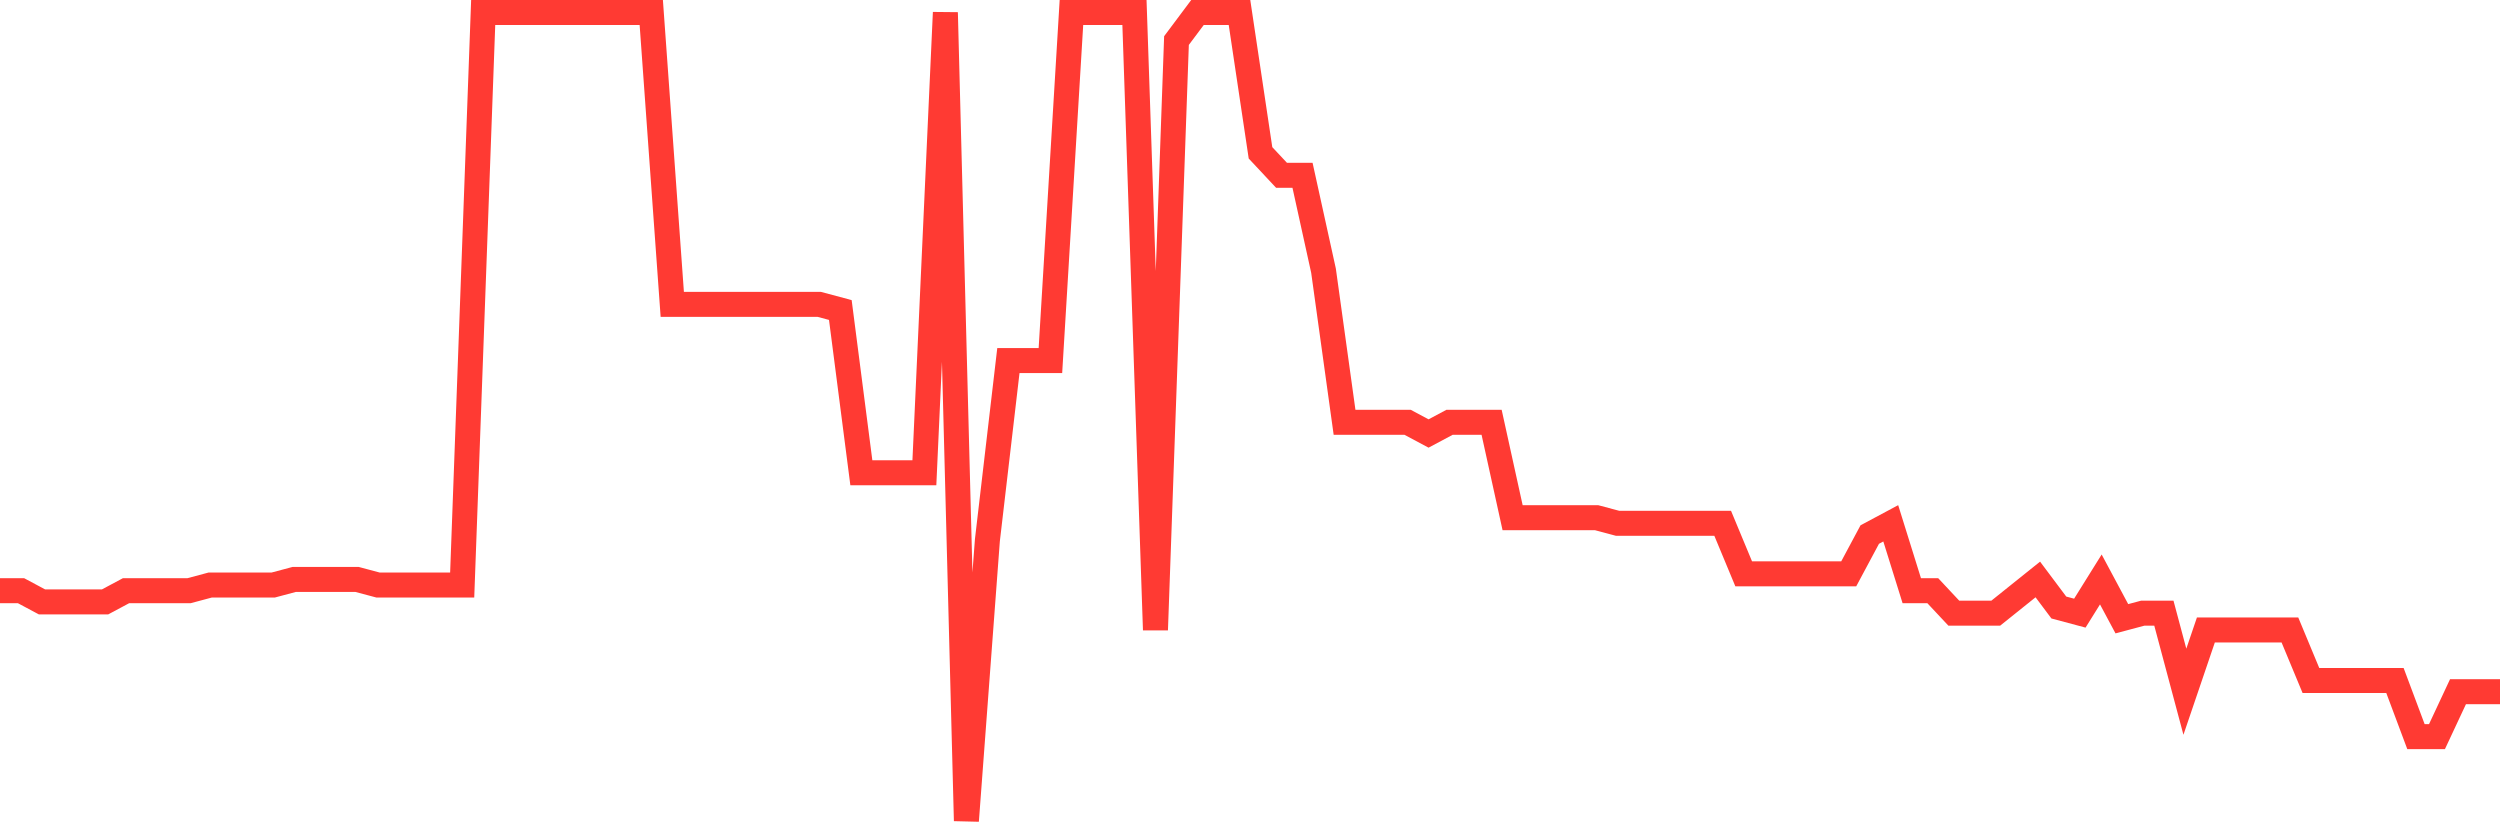 <svg
  xmlns="http://www.w3.org/2000/svg"
  xmlns:xlink="http://www.w3.org/1999/xlink"
  width="120"
  height="40"
  viewBox="0 0 120 40"
  preserveAspectRatio="none"
>
  <polyline
    points="0,28.353 1.008,28.353 2.017,28.892 3.025,28.892 4.034,28.892 5.042,28.892 6.05,28.353 7.059,28.353 8.067,28.353 9.076,28.353 10.084,28.083 11.092,28.083 12.101,28.083 13.109,28.083 14.118,27.814 15.126,27.814 16.134,27.814 17.143,27.814 18.151,28.083 19.16,28.083 20.168,28.083 21.176,28.083 22.185,28.083 23.193,0.6 24.202,0.6 25.21,0.6 26.218,0.6 27.227,0.6 28.235,0.6 29.244,0.6 30.252,0.6 31.261,0.6 32.269,14.611 33.277,14.611 34.286,14.611 35.294,14.611 36.303,14.611 37.311,14.611 38.319,14.611 39.328,14.611 40.336,14.881 41.345,22.694 42.353,22.694 43.361,22.694 44.37,22.694 45.378,0.6 46.387,39.4 47.395,25.928 48.403,17.306 49.412,17.306 50.42,17.306 51.429,0.6 52.437,0.6 53.445,0.6 54.454,0.6 55.462,30.239 56.471,1.947 57.479,0.6 58.487,0.6 59.496,0.6 60.504,7.336 61.513,8.414 62.521,8.414 63.529,12.994 64.538,20.269 65.546,20.269 66.555,20.269 67.563,20.269 68.571,20.808 69.58,20.269 70.588,20.269 71.597,20.269 72.605,24.85 73.613,24.85 74.622,24.85 75.63,24.85 76.639,24.85 77.647,25.119 78.655,25.119 79.664,25.119 80.672,25.119 81.681,25.119 82.689,25.119 83.697,27.544 84.706,27.544 85.714,27.544 86.723,27.544 87.731,27.544 88.739,27.544 89.748,25.658 90.756,25.119 91.765,28.353 92.773,28.353 93.782,29.431 94.79,29.431 95.798,29.431 96.807,28.622 97.815,27.814 98.824,29.161 99.832,29.431 100.84,27.814 101.849,29.7 102.857,29.431 103.866,29.431 104.874,33.203 105.882,30.239 106.891,30.239 107.899,30.239 108.908,30.239 109.916,30.239 110.924,32.664 111.933,32.664 112.941,32.664 113.95,32.664 114.958,32.664 115.966,35.358 116.975,35.358 117.983,33.203 118.992,33.203 120,33.203"
    fill="none"
    stroke="#ff3a33"
    stroke-width="1.2"
  >
  </polyline>
</svg>